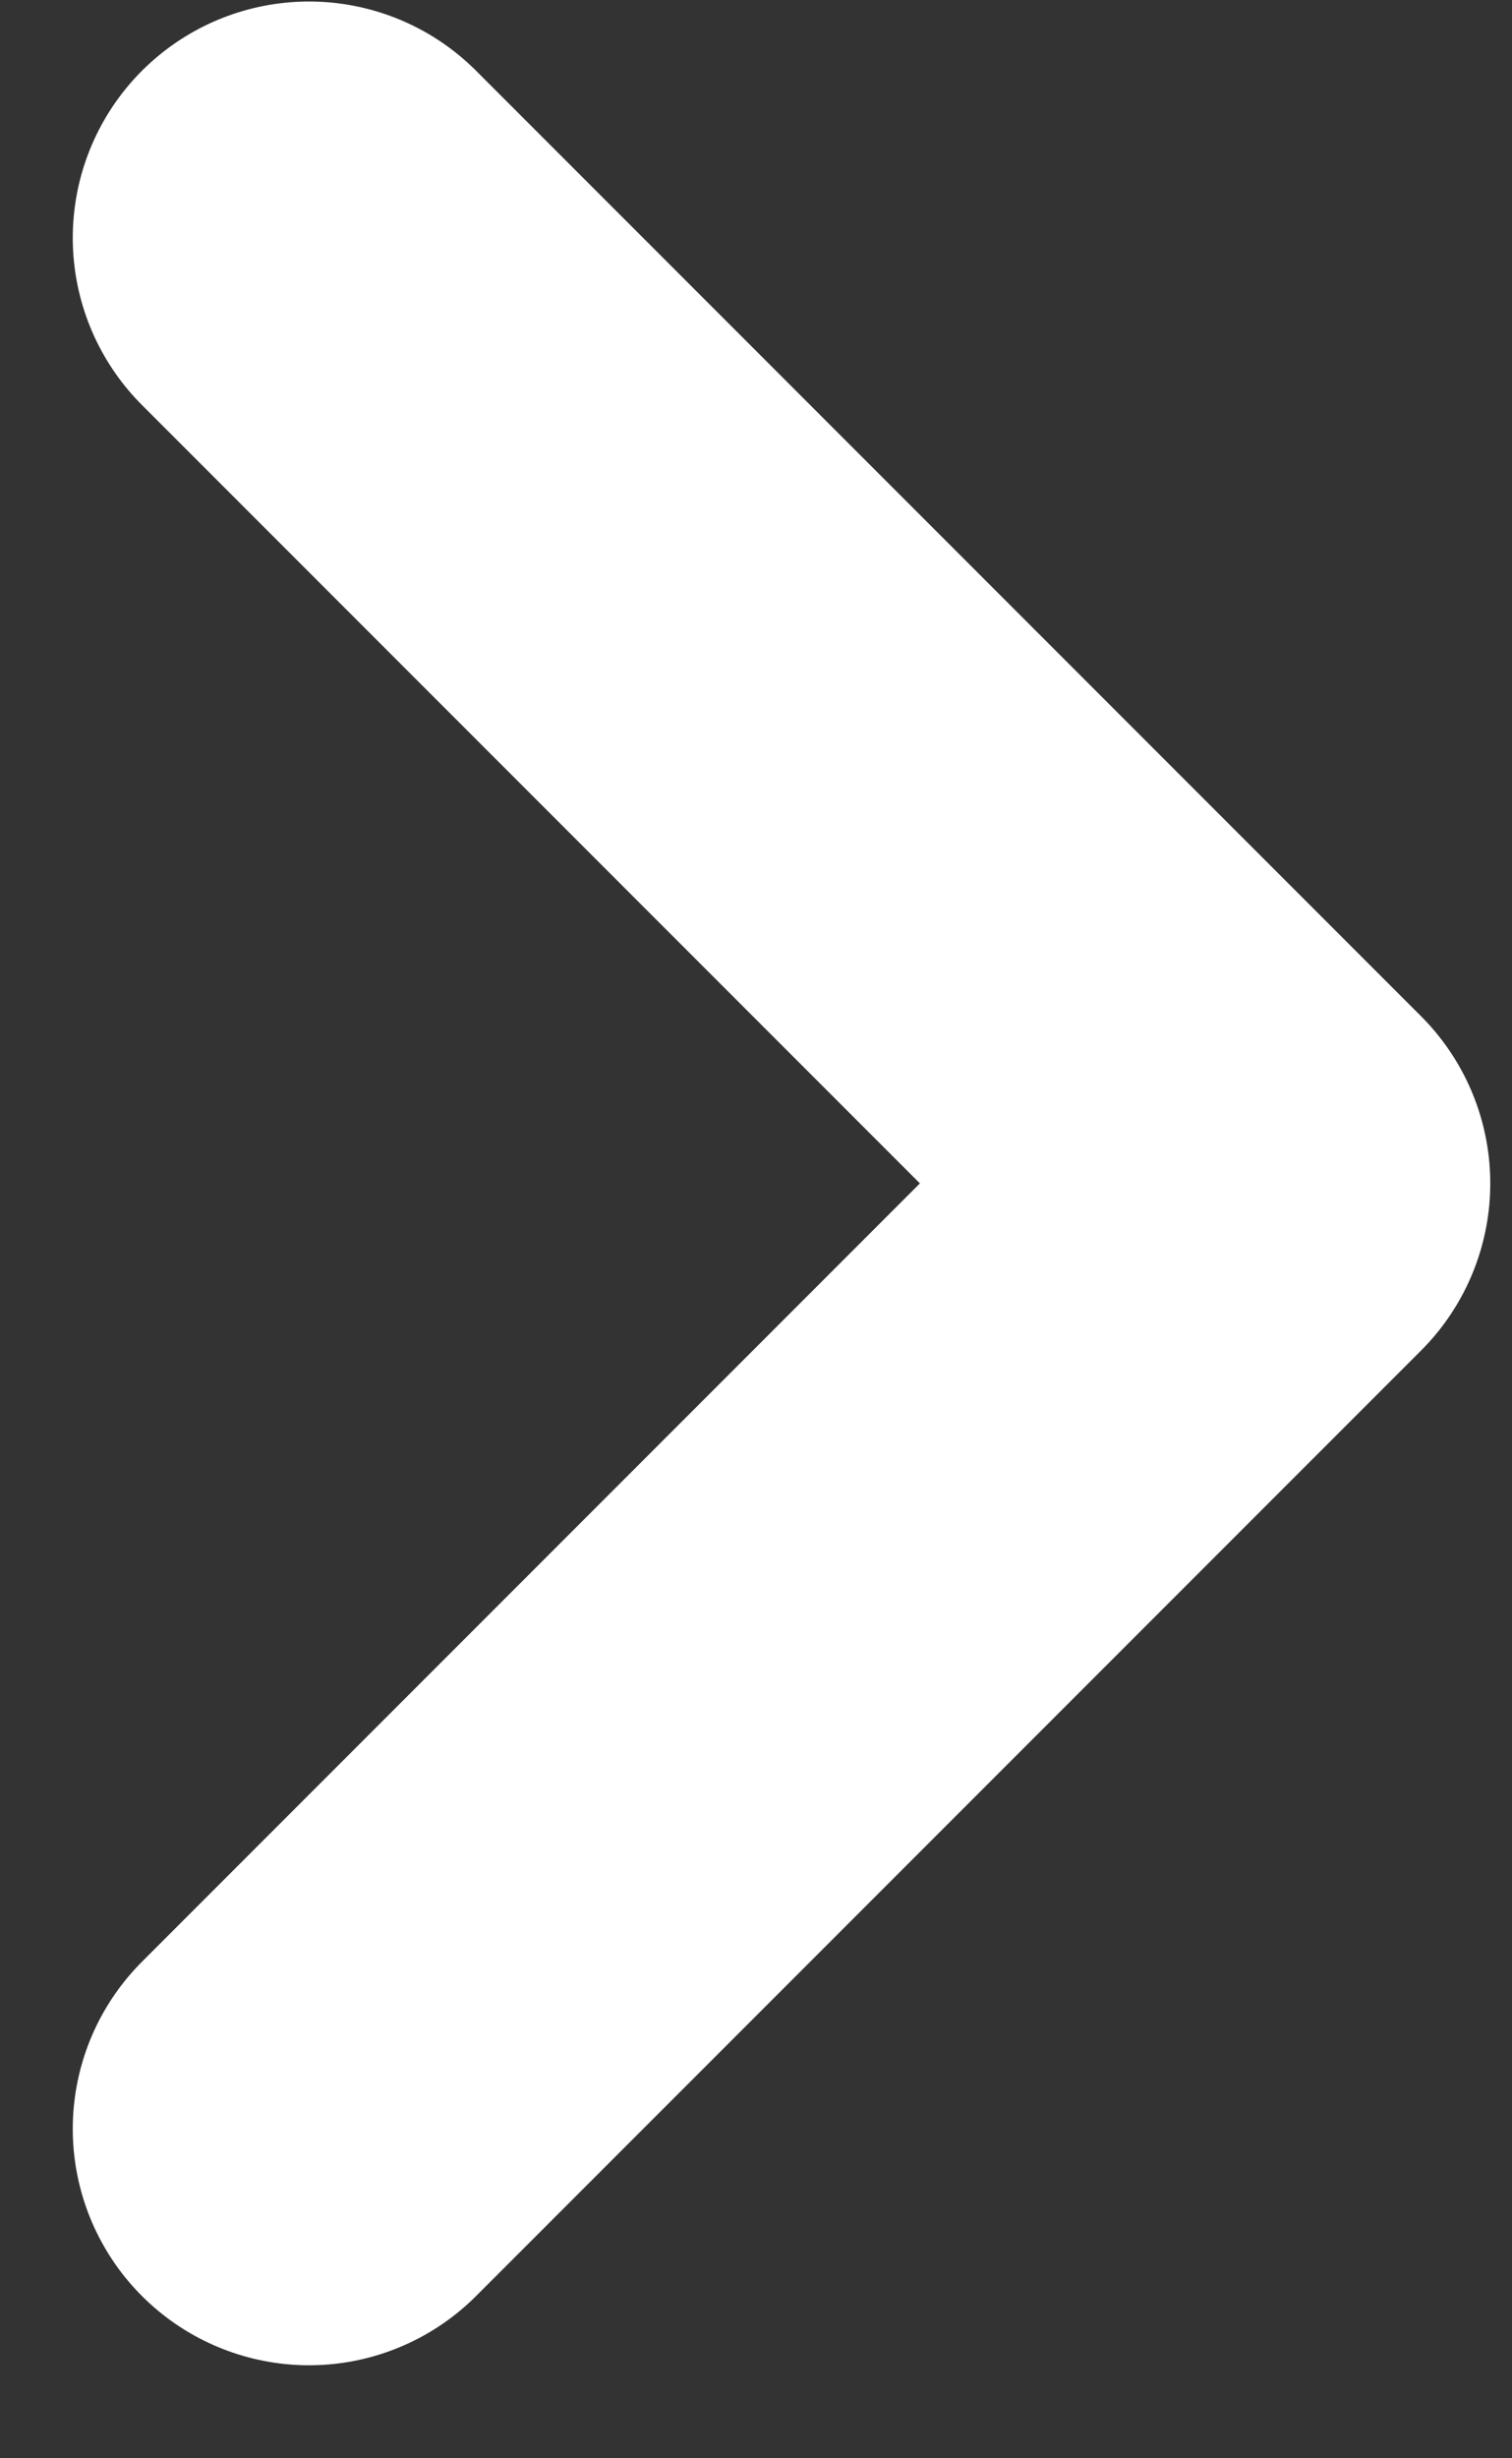 <svg width="8" height="13" viewBox="0 0 8 13" fill="none" xmlns="http://www.w3.org/2000/svg">
<rect x="0" y="0" width="8" height="13" fill="#333333" stroke="none"/>
<path d="M1.635 1.258L6.635 6.258L1.635 11.258" stroke="white" stroke-width="2.5" stroke-linecap="round" stroke-linejoin="round"/>
</svg>
